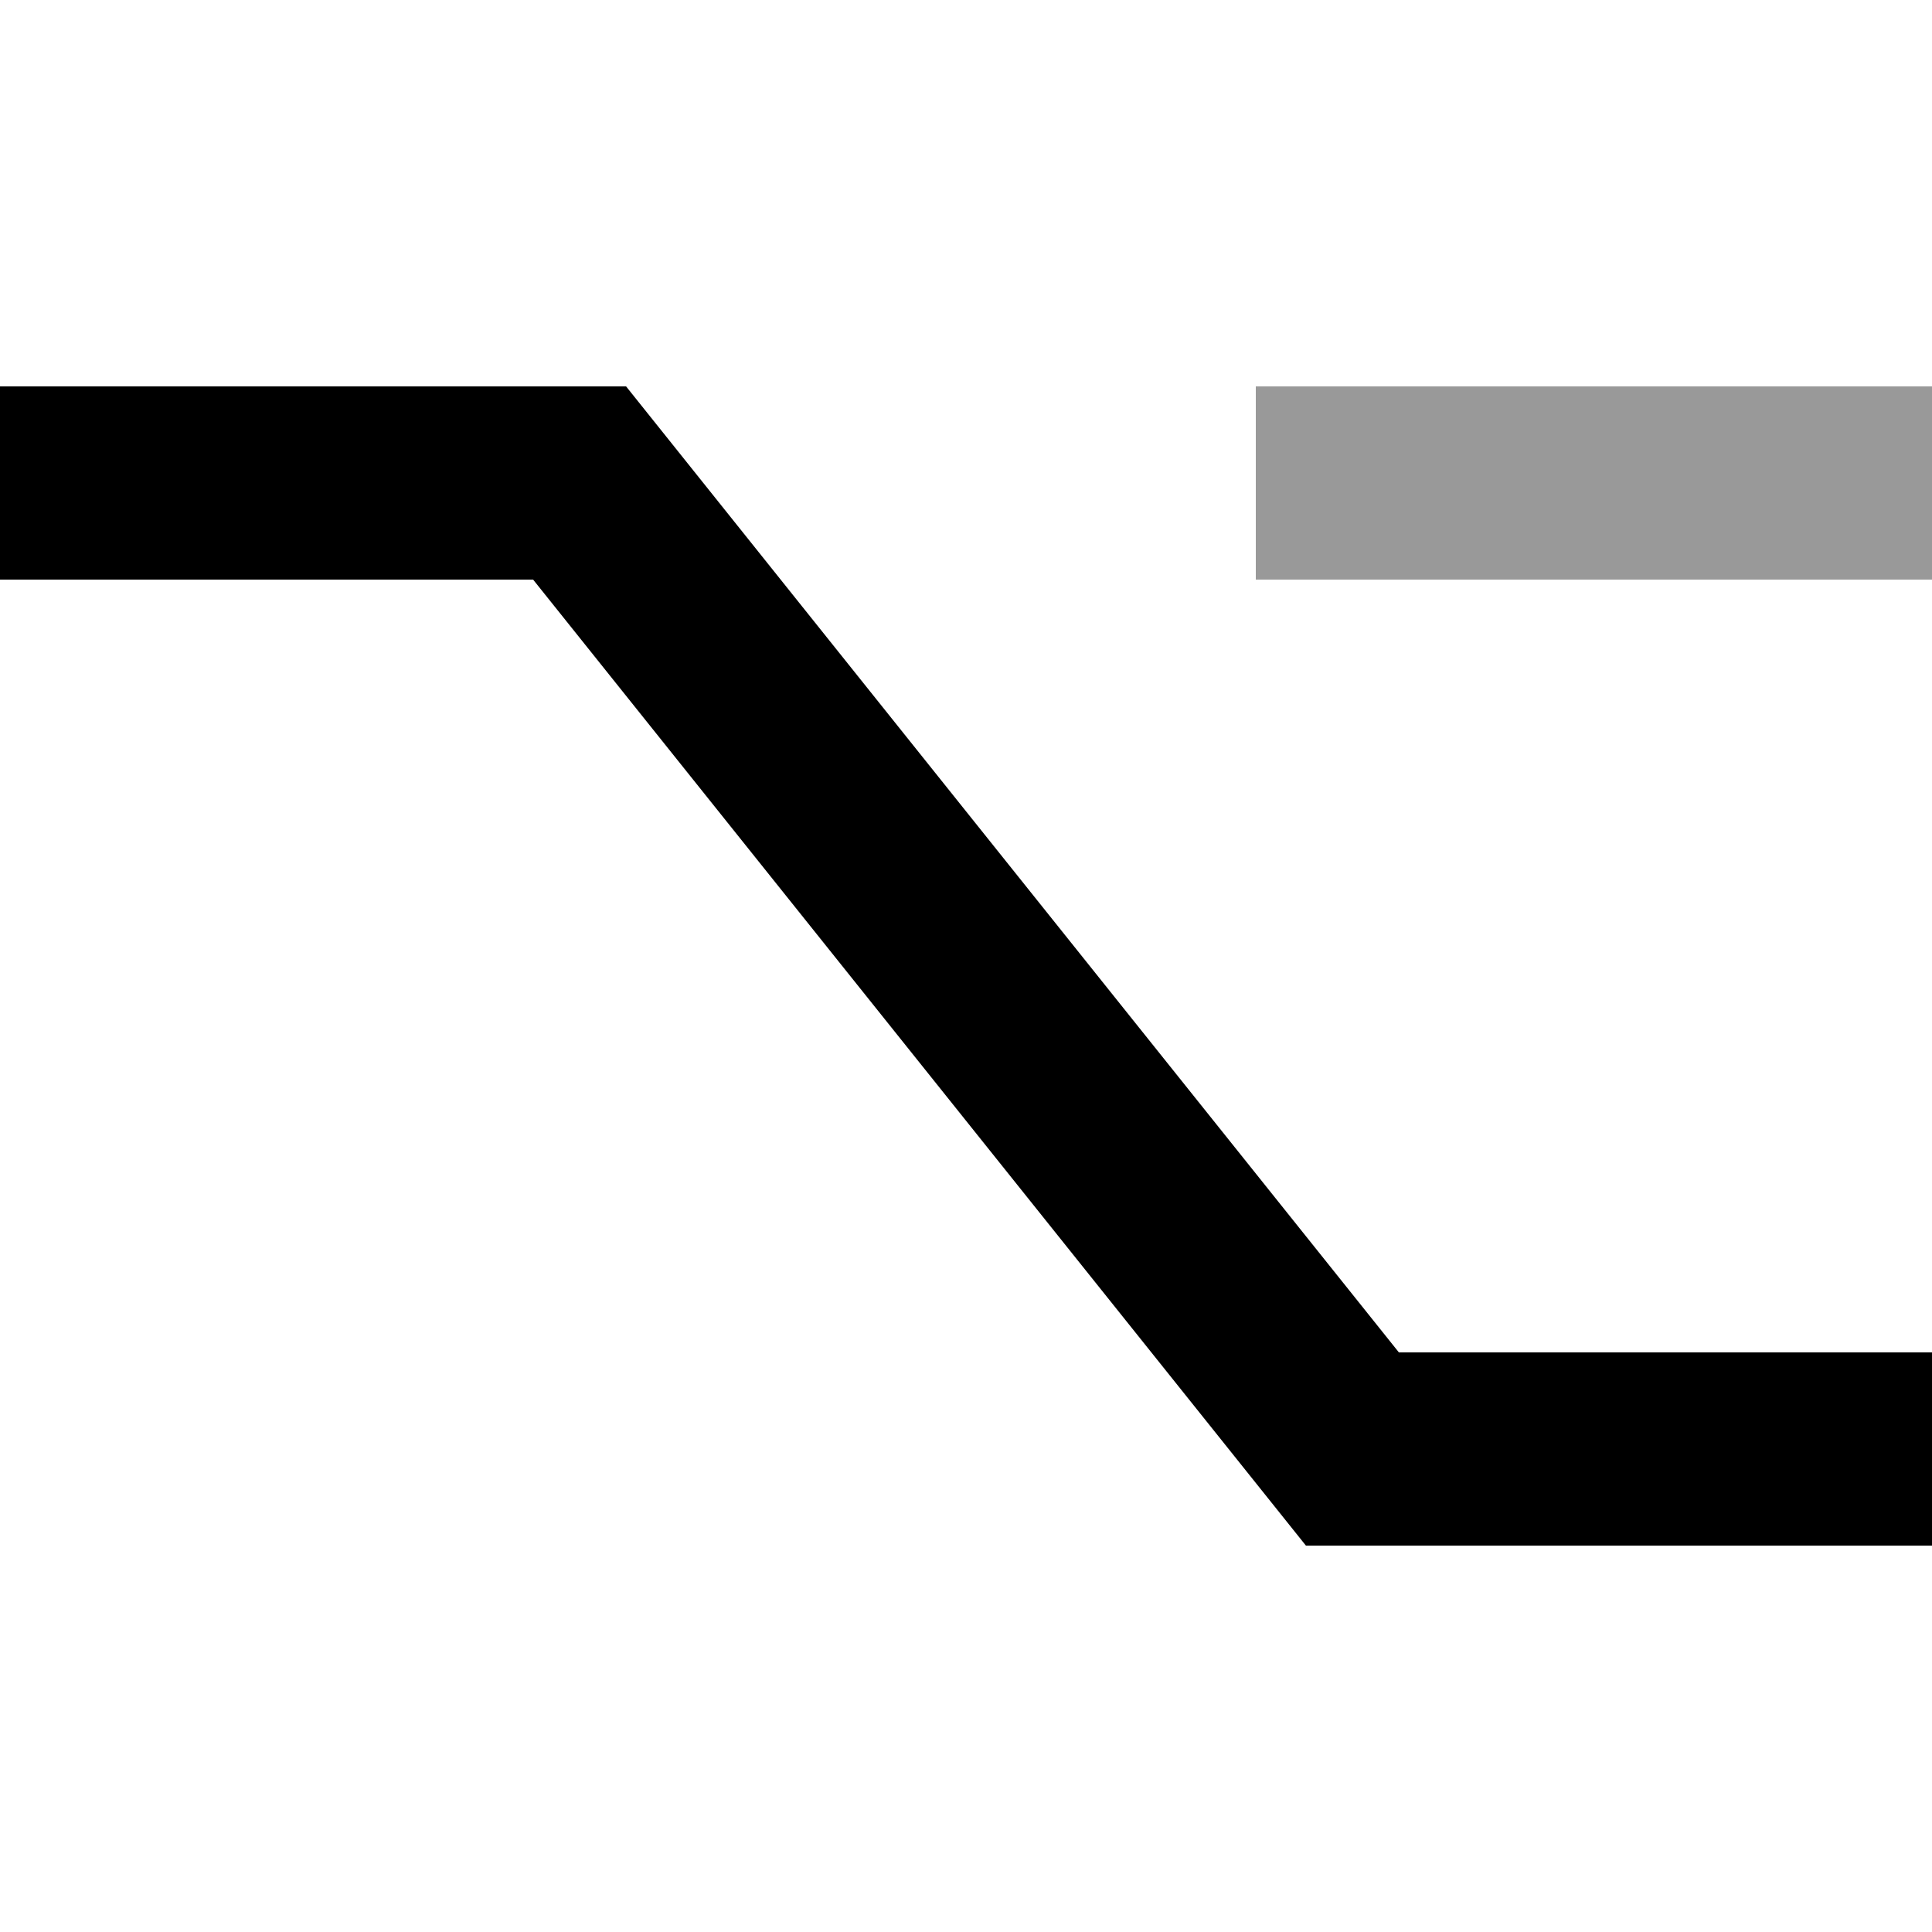 <svg xmlns="http://www.w3.org/2000/svg" viewBox="0 0 640 640"><!--! Font Awesome Pro 7.1.0 by @fontawesome - https://fontawesome.com License - https://fontawesome.com/license (Commercial License) Copyright 2025 Fonticons, Inc. --><path opacity=".4" fill="currentColor" d="M416 128L416 192L640 192L640 128L416 128z"/><path fill="currentColor" d="M432.6 512L640 512L640 448L463.4 448L217 140L207.4 128L0 128L0 192L176.6 192L423 500L432.6 512z"/></svg>